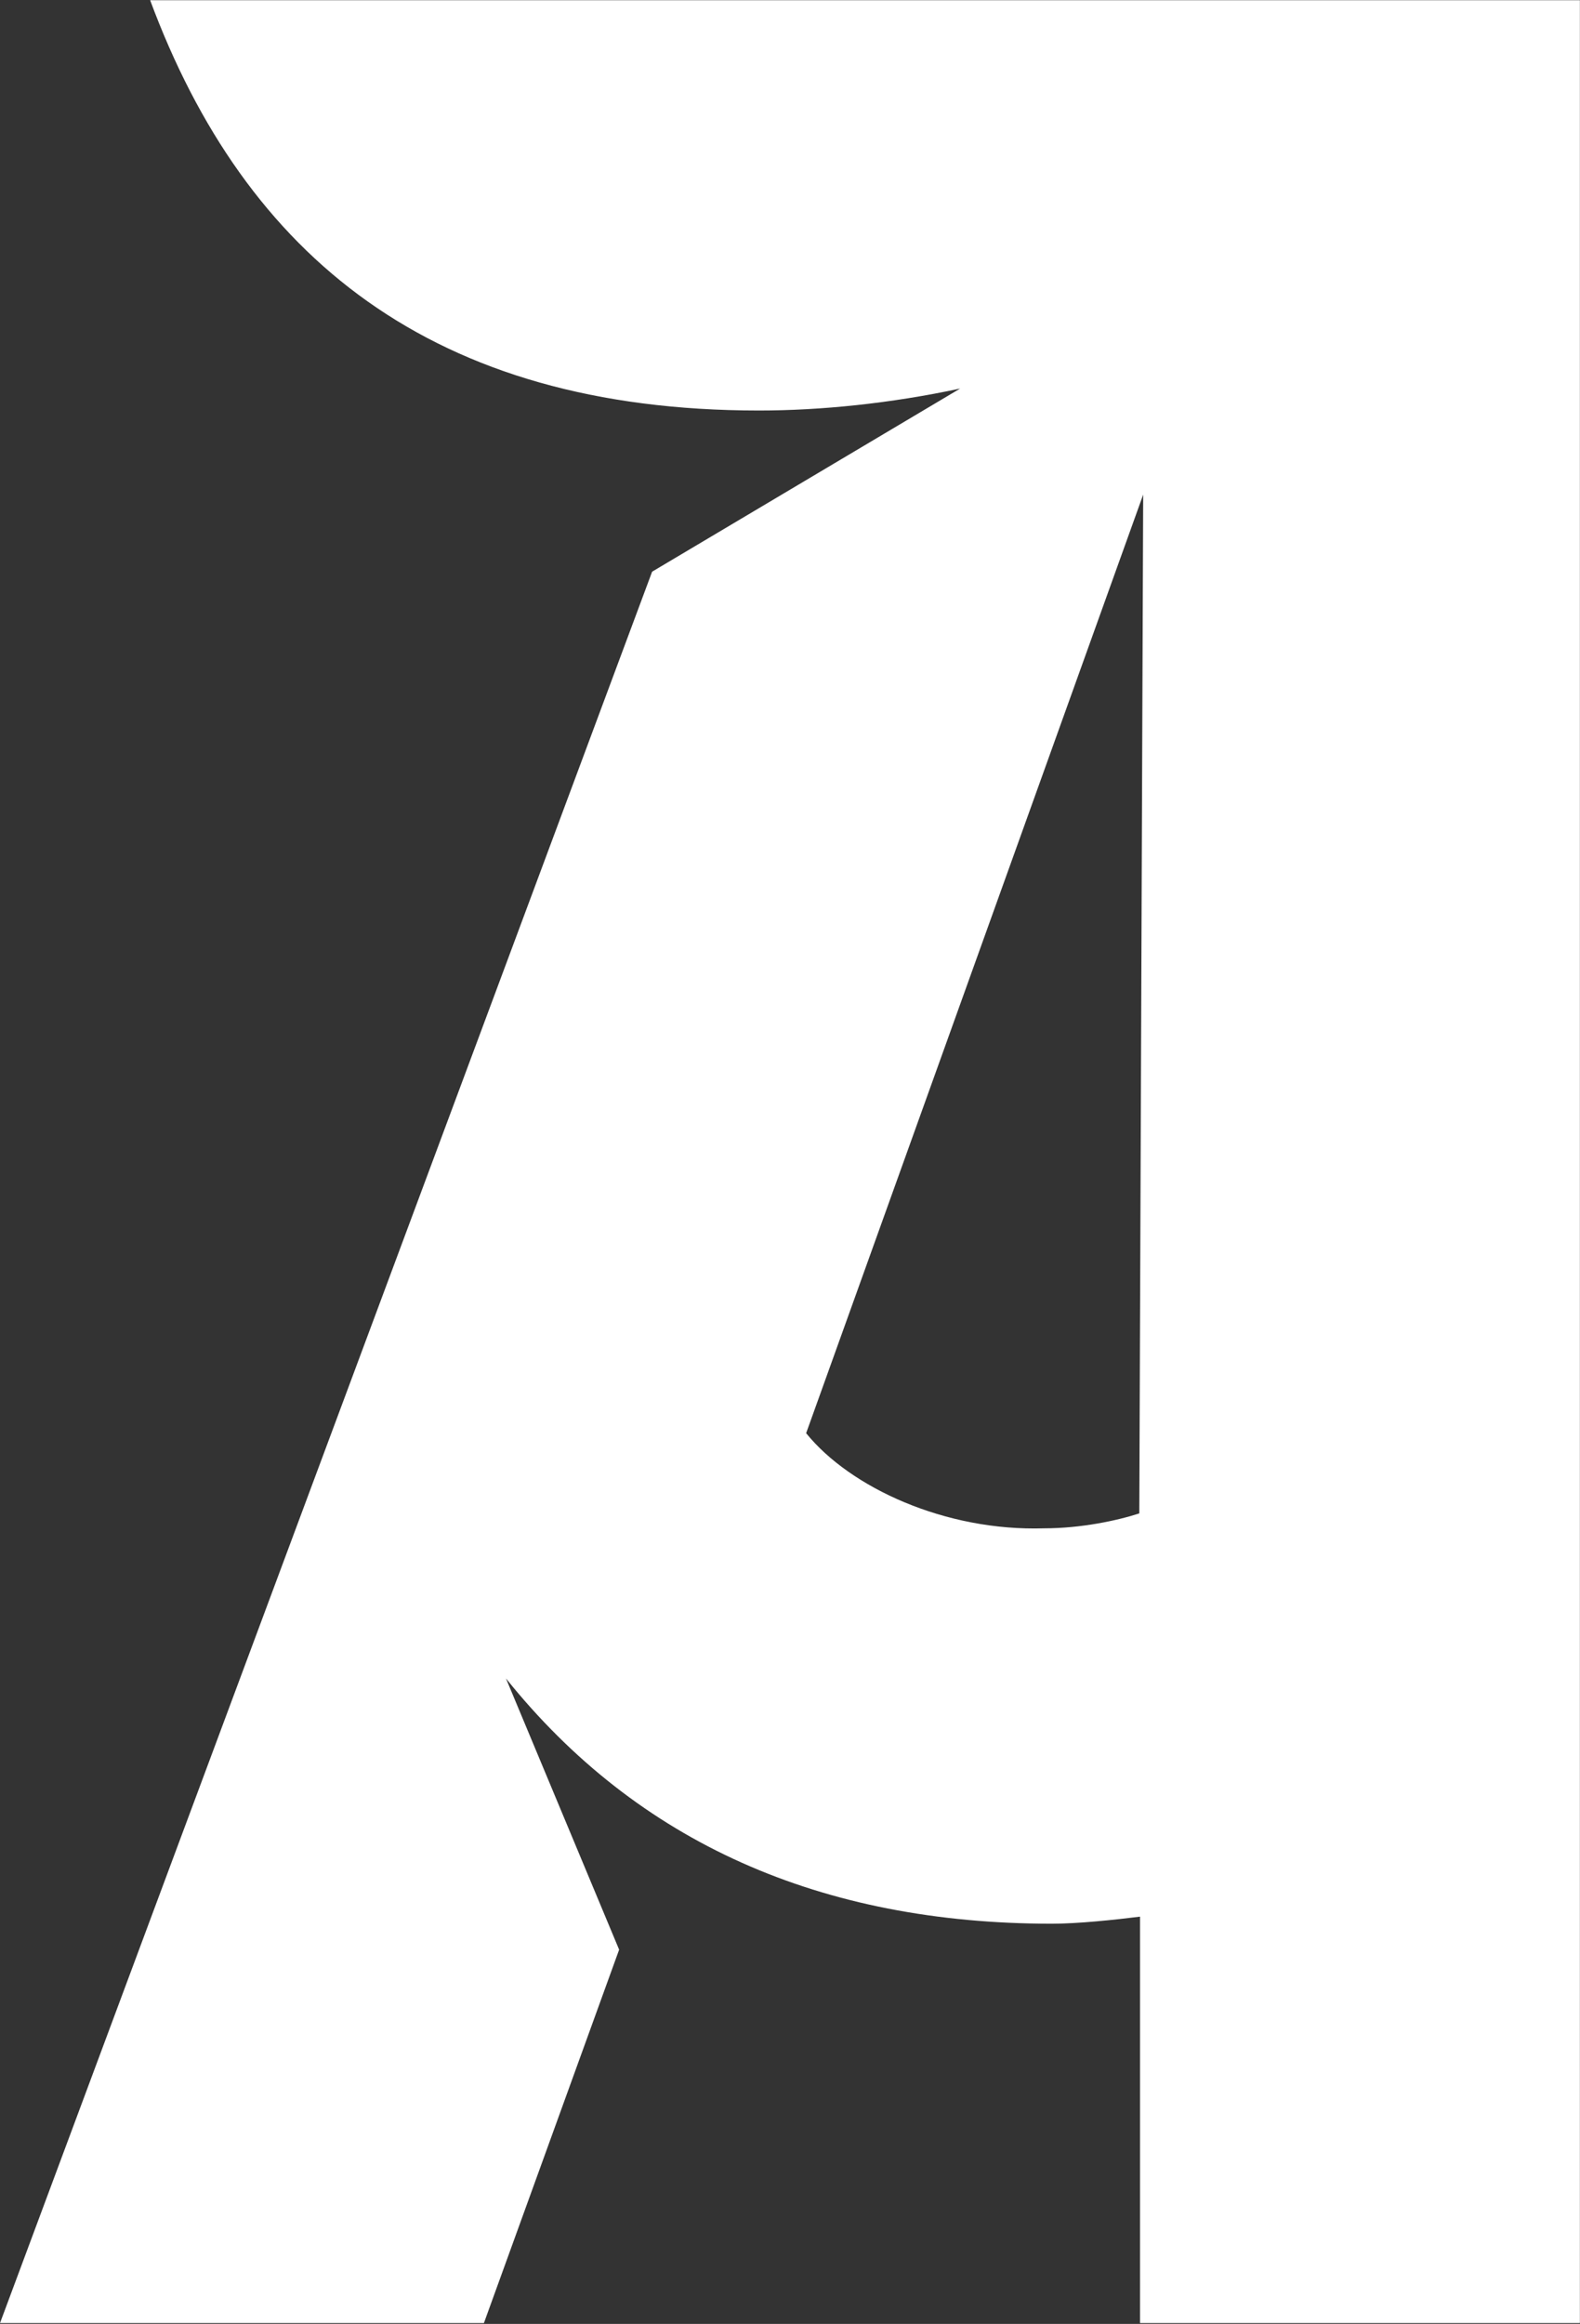 <svg version="1.2" xmlns="http://www.w3.org/2000/svg" viewBox="0 0 1547 2274" width="1547" height="2274">
	<rect x="0" y="0" width="1547" height="2274" fill="#333333" stroke="none"/>
	<title>ART</title>
	<style>
		.s0 { fill: #ffffff } 
	</style>
	<path id="Layer" fill-rule="evenodd" class="s0" d="m638.5 559.4l301.6-179.2c-67.8 14.5-136.2 21.5-197 21.5-319.9 0-503-150.7-596.1-401.5h1399.9v2273h-430.7v-397.7c-24.7 3.1-60.8 6.9-86.2 6.9-226.1 0-405.4-79.1-534.6-240l110.8 265.4-132.4 365.4h-473.8zm383.9 936.1c36.1 0 71.6-7.6 93.1-14.6l3.8-996.9-330 918.4c43 53.2 136.2 96.2 233.1 93.1z"/>
</svg>